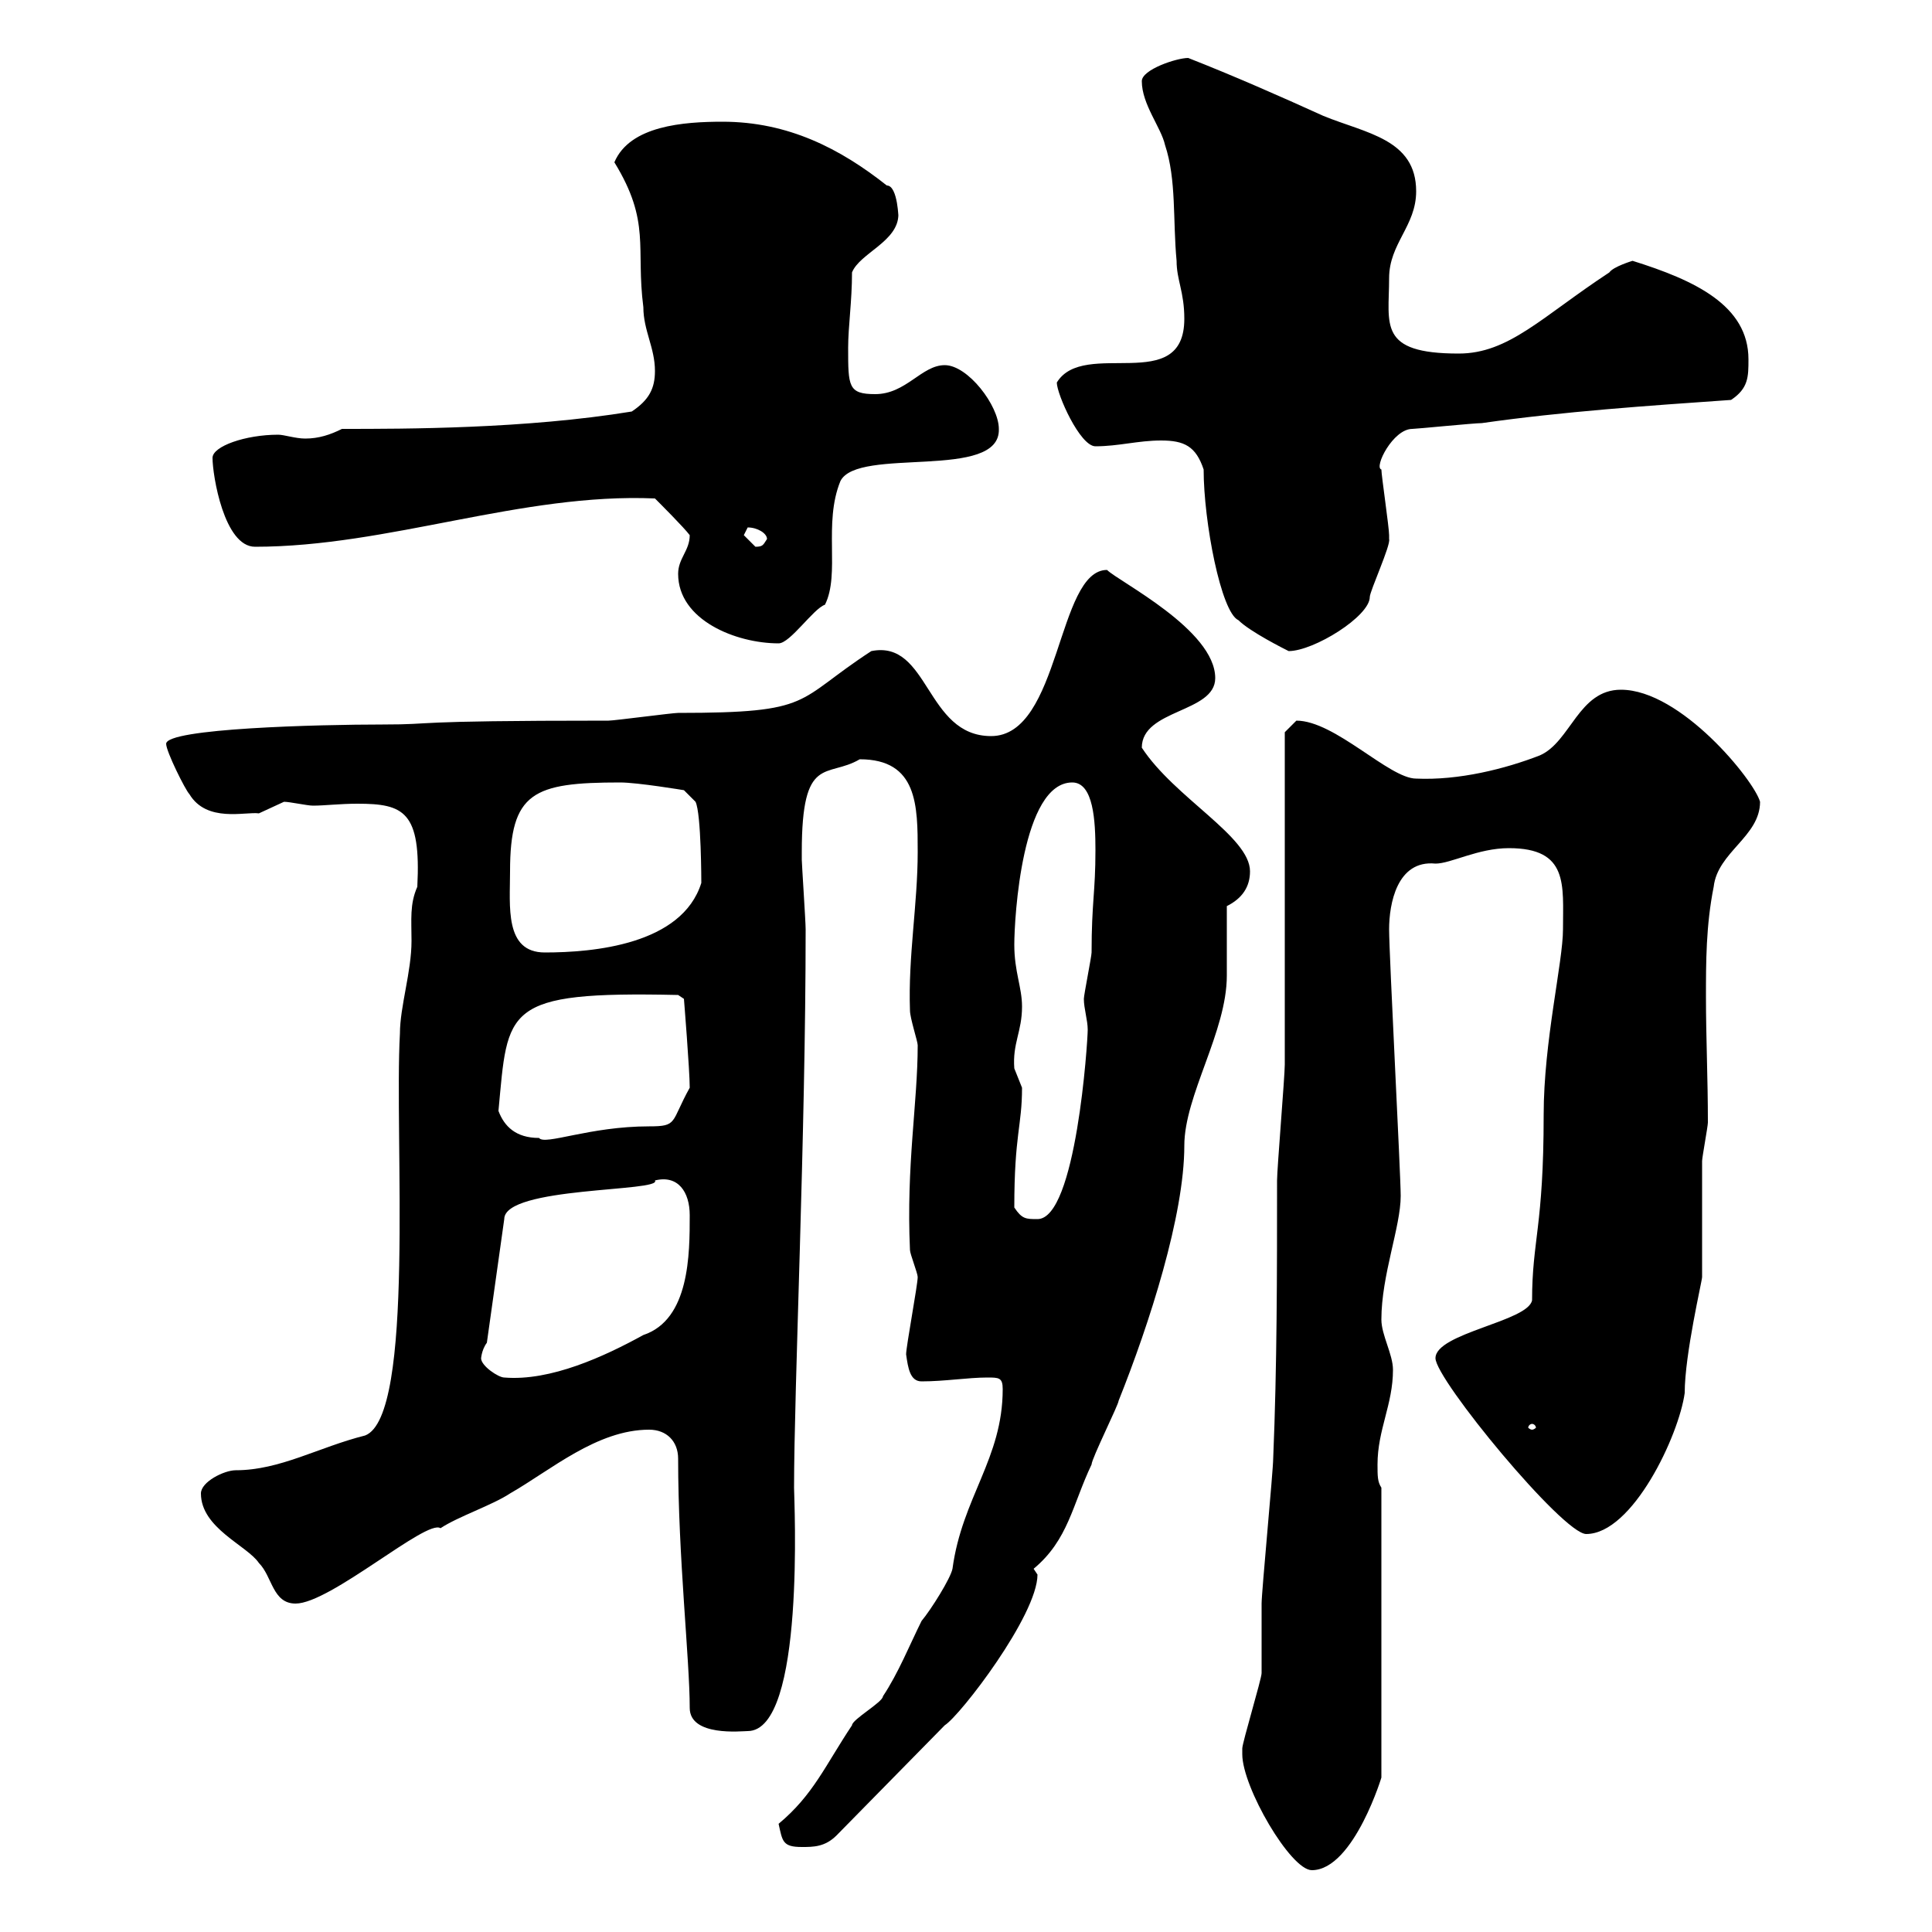 <svg xmlns="http://www.w3.org/2000/svg" xmlns:xlink="http://www.w3.org/1999/xlink" width="300" height="300"><path d="M192.90 271.50C192.90 271.80 192.90 272.10 192.90 272.40C192.90 277.50 200.40 290.40 203.70 290.40C210.30 290.40 214.80 275.10 214.50 276L214.50 231C213.90 230.10 213.90 229.20 213.90 227.40C213.90 222 216.30 218.10 216.30 212.70C216.30 210.30 214.50 207.30 214.50 204.90C214.50 198 217.50 190.50 217.50 185.70C217.50 182.40 215.70 148.20 215.70 144.30C215.70 140.40 216.90 133.50 222.90 134.10C225.30 134.10 229.50 131.70 234.30 131.70C243.60 131.70 242.70 137.40 242.70 144.30C242.70 149.40 239.70 161.70 239.70 173.10C239.70 190.50 237.90 192.60 237.90 201.90C237.30 205.20 222.90 207 222.90 210.90C222.90 214.20 242.70 238.20 246.30 238.20C253.50 238.20 260.70 222.90 261.60 216.30C261.60 210.30 264.30 198.90 264.30 198.30C264.30 195.90 264.30 183.30 264.30 180.30C264.30 179.70 265.20 174.90 265.20 174.30C265.20 167.40 264.90 161.10 264.90 154.80C264.90 149.40 264.90 143.70 266.10 137.70C266.70 132.30 273.30 129.90 273.30 124.50C272.40 121.20 261 107.10 251.70 107.10C245.10 107.10 243.90 115.20 239.10 117.30C233.70 119.40 226.50 121.20 219.90 120.90C215.70 120.90 207.30 111.90 201.30 111.90C201.30 111.90 199.50 113.70 199.50 113.70C199.50 121.50 199.50 156.90 199.50 165.30C199.50 167.10 198.30 181.50 198.30 183.30C198.30 197.70 198.30 212.10 197.70 226.50C197.70 228.30 195.90 247.20 195.90 249C195.90 249.90 195.90 258.90 195.90 259.80C195.90 260.70 192.90 270.60 192.90 271.50ZM120.90 283.20C121.50 285.90 121.50 286.80 124.50 286.80C126.30 286.80 128.10 286.80 129.90 285L146.70 267.90C149.10 266.40 161.10 250.80 161.10 244.50C161.10 244.50 160.50 243.60 160.50 243.60C165.90 239.10 166.50 233.70 169.50 227.40C169.50 226.50 173.70 218.10 173.70 217.50C178.50 205.50 183.90 188.70 183.90 177.90C183.90 170.10 190.50 160.20 190.50 151.50C190.50 149.70 190.50 142.50 190.50 140.70C192.90 139.50 194.10 137.70 194.10 135.30C194.10 129.90 182.40 123.90 177.30 116.10C177.30 110.10 188.70 110.70 188.70 105.30C188.70 97.80 173.70 90.30 171.90 88.50C164.10 88.50 164.70 114.30 153.90 114.30C143.70 114.30 144.30 99.30 135.30 101.10C123.30 108.90 126.60 110.70 105.30 110.70C104.40 110.70 95.40 111.90 94.50 111.90C61.80 111.90 68.40 112.50 59.40 112.50C49.50 112.50 25.80 113.10 25.80 115.50C25.80 116.70 28.80 122.70 29.40 123.30C32.10 127.80 38.10 126 40.20 126.30C40.20 126.30 44.10 124.50 44.10 124.50C45 124.50 47.70 125.10 48.60 125.10C50.40 125.10 52.80 124.80 55.50 124.80C62.70 124.80 65.40 126 64.80 137.70C63.60 140.40 63.90 142.80 63.90 146.10C63.90 150.90 62.10 156.30 62.10 160.50C61.20 176.40 64.50 219.90 56.70 222.90C49.50 224.70 43.50 228.30 36.60 228.30C34.80 228.30 31.20 230.10 31.20 231.90C31.20 237.30 38.40 240 40.20 242.70C42.30 244.80 42.30 249 45.90 249C51.30 249 66.30 235.80 68.40 237.30C71.10 235.50 76.50 233.70 79.20 231.90C85.50 228.30 92.70 222 100.80 222C103.50 222 105.30 223.80 105.30 226.50C105.30 241.80 107.10 257.70 107.10 265.20C107.10 269.70 115.20 268.80 116.10 268.80C125.10 268.80 123.30 232.80 123.30 231C123.30 215.70 125.10 176.10 125.10 144.30C125.10 143.10 124.50 134.10 124.50 133.50C124.50 133.50 124.50 133.50 124.50 132.30C124.50 117 128.40 120.90 133.50 117.90C142.50 117.90 142.50 125.10 142.50 132.30C142.50 140.40 141 148.50 141.30 156.90C141.30 158.10 142.50 161.70 142.50 162.30C142.50 171.30 140.70 180.90 141.30 194.10C141.30 194.70 142.50 197.70 142.50 198.30C142.50 199.50 140.70 209.10 140.70 210.30C141 212.40 141.30 214.50 143.10 214.50C146.70 214.50 150.30 213.90 153.30 213.90C155.10 213.90 155.70 213.90 155.70 215.70C155.70 226.50 149.40 232.50 147.90 243.60C147.60 245.10 144.60 249.90 143.10 251.70C141.30 255.30 139.50 259.80 137.10 263.40C137.10 264.30 132.30 267 132.30 267.90C128.10 274.20 126.30 278.70 120.90 283.20ZM237.90 221.10C238.20 221.10 238.50 221.40 238.50 221.70C238.50 221.70 238.20 222 237.90 222C237.60 222 237.30 221.70 237.30 221.70C237.30 221.40 237.60 221.10 237.90 221.10ZM74.70 210.90C74.70 211.20 74.70 209.70 75.60 208.50L78.30 189.30C78.30 184.20 102.90 185.10 101.70 183.30C105.30 182.40 107.10 185.10 107.10 188.70C107.10 194.70 107.10 204.90 99.90 207.30C93.90 210.60 85.50 214.50 78.30 213.90C77.40 213.90 74.70 212.10 74.70 210.90ZM157.50 187.50C157.50 176.10 158.70 174.90 158.70 168.90C158.70 168.90 157.50 165.90 157.50 165.90C157.20 162 158.70 160.20 158.70 156.30C158.70 153.30 157.50 150.90 157.50 146.70C157.50 142.50 158.70 121.50 166.50 121.50C169.80 121.50 170.10 127.50 170.10 132C170.10 138.60 169.50 140.10 169.50 147.90C169.50 148.50 168.30 154.50 168.30 155.10C168.30 156.60 168.90 158.40 168.90 159.90C168.90 161.70 167.10 189.30 161.10 189.30C159.30 189.30 158.70 189.30 157.50 187.50ZM77.40 172.50C78.90 156.60 78 153.90 105.30 154.50L106.20 155.10C106.20 155.10 107.10 166.20 107.10 168.90C104.10 174.30 105.30 174.90 100.80 174.90C91.50 174.90 84.60 177.90 83.70 176.70C80.10 176.70 78.30 174.90 77.40 172.50ZM79.20 135.30C79.20 123 82.80 121.50 96.30 121.50C99 121.50 106.20 122.70 106.20 122.70L108 124.50C108.90 126.30 108.90 137.10 108.90 137.10C105.90 146.70 92.10 147.90 84.60 147.90C78.30 147.90 79.20 140.70 79.20 135.30ZM192.30 96.30C194.10 98.10 199.50 100.80 200.10 101.10C204 101.10 212.70 95.70 212.70 92.70C212.70 91.80 216 84.60 215.70 83.70C215.70 83.70 215.70 83.10 215.70 83.10C215.70 81.90 214.50 73.80 214.50 72.90C213.30 72.60 216.30 66.60 219.30 66.60C219.90 66.60 228.90 65.70 230.10 65.70C242.70 63.90 255.90 63 268.80 62.10C271.50 60.30 271.50 58.50 271.50 55.80C271.50 47.40 263.10 43.50 253.50 40.50C253.50 40.50 250.50 41.40 249.90 42.30C239.40 49.20 234.30 54.90 226.50 54.90C213.90 54.90 215.70 50.40 215.70 43.20C215.70 37.80 219.90 35.10 219.90 29.70C219.90 21.60 212.10 20.70 205.50 18C198.90 15 191.40 11.70 184.50 9C182.70 9 177.30 10.80 177.30 12.60C177.30 16.20 180.30 19.80 180.90 22.50C182.70 27.90 182.10 34.20 182.70 40.50C182.70 43.50 183.90 45.30 183.90 49.50C183.90 61.50 168.30 52.50 164.10 59.40C164.10 61.20 167.70 69.30 170.10 69.30C173.70 69.30 176.70 68.40 180.30 68.40C183.90 68.40 185.70 69.30 186.90 72.90C186.90 81 189.60 95.10 192.30 96.30ZM105.30 89.10C105.30 96.30 114.30 99.90 120.90 99.90C122.70 99.90 126.30 94.50 128.10 93.90C130.50 89.10 127.80 81.30 130.50 74.70C133.20 69.30 155.40 74.70 155.10 66.60C155.10 63 150.30 56.70 146.70 56.70C143.10 56.70 140.70 61.20 135.90 61.20C131.70 61.20 131.70 60 131.70 54C131.70 50.70 132.30 46.80 132.30 42.30C133.50 39.30 139.50 37.50 139.50 33.30C139.50 34.50 139.50 28.80 137.70 28.80C130.50 23.10 122.40 18.90 112.20 18.90C106.20 18.90 97.80 19.50 95.40 25.20C101.10 34.50 98.70 38.40 99.90 47.70C99.90 51.30 101.70 54 101.70 57.60C101.70 60.30 100.80 62.10 98.10 63.90C81.60 66.60 63 66.60 53.10 66.60C51.30 67.50 49.50 68.10 47.40 68.10C45.90 68.10 44.10 67.50 43.20 67.50C38.10 67.50 33 69.30 33 71.10C33 73.80 34.80 84.90 39.60 84.90C60.30 84.90 81 76.50 101.70 77.40C102.60 78.30 106.20 81.90 107.10 83.10C107.10 85.50 105.30 86.70 105.30 89.10ZM115.50 83.10C115.50 83.10 116.10 81.90 116.10 81.90C117.60 81.90 119.10 82.80 119.10 83.70C118.50 84.60 118.50 84.90 117.30 84.90C117.30 84.90 115.50 83.10 115.50 83.10Z"/></svg>